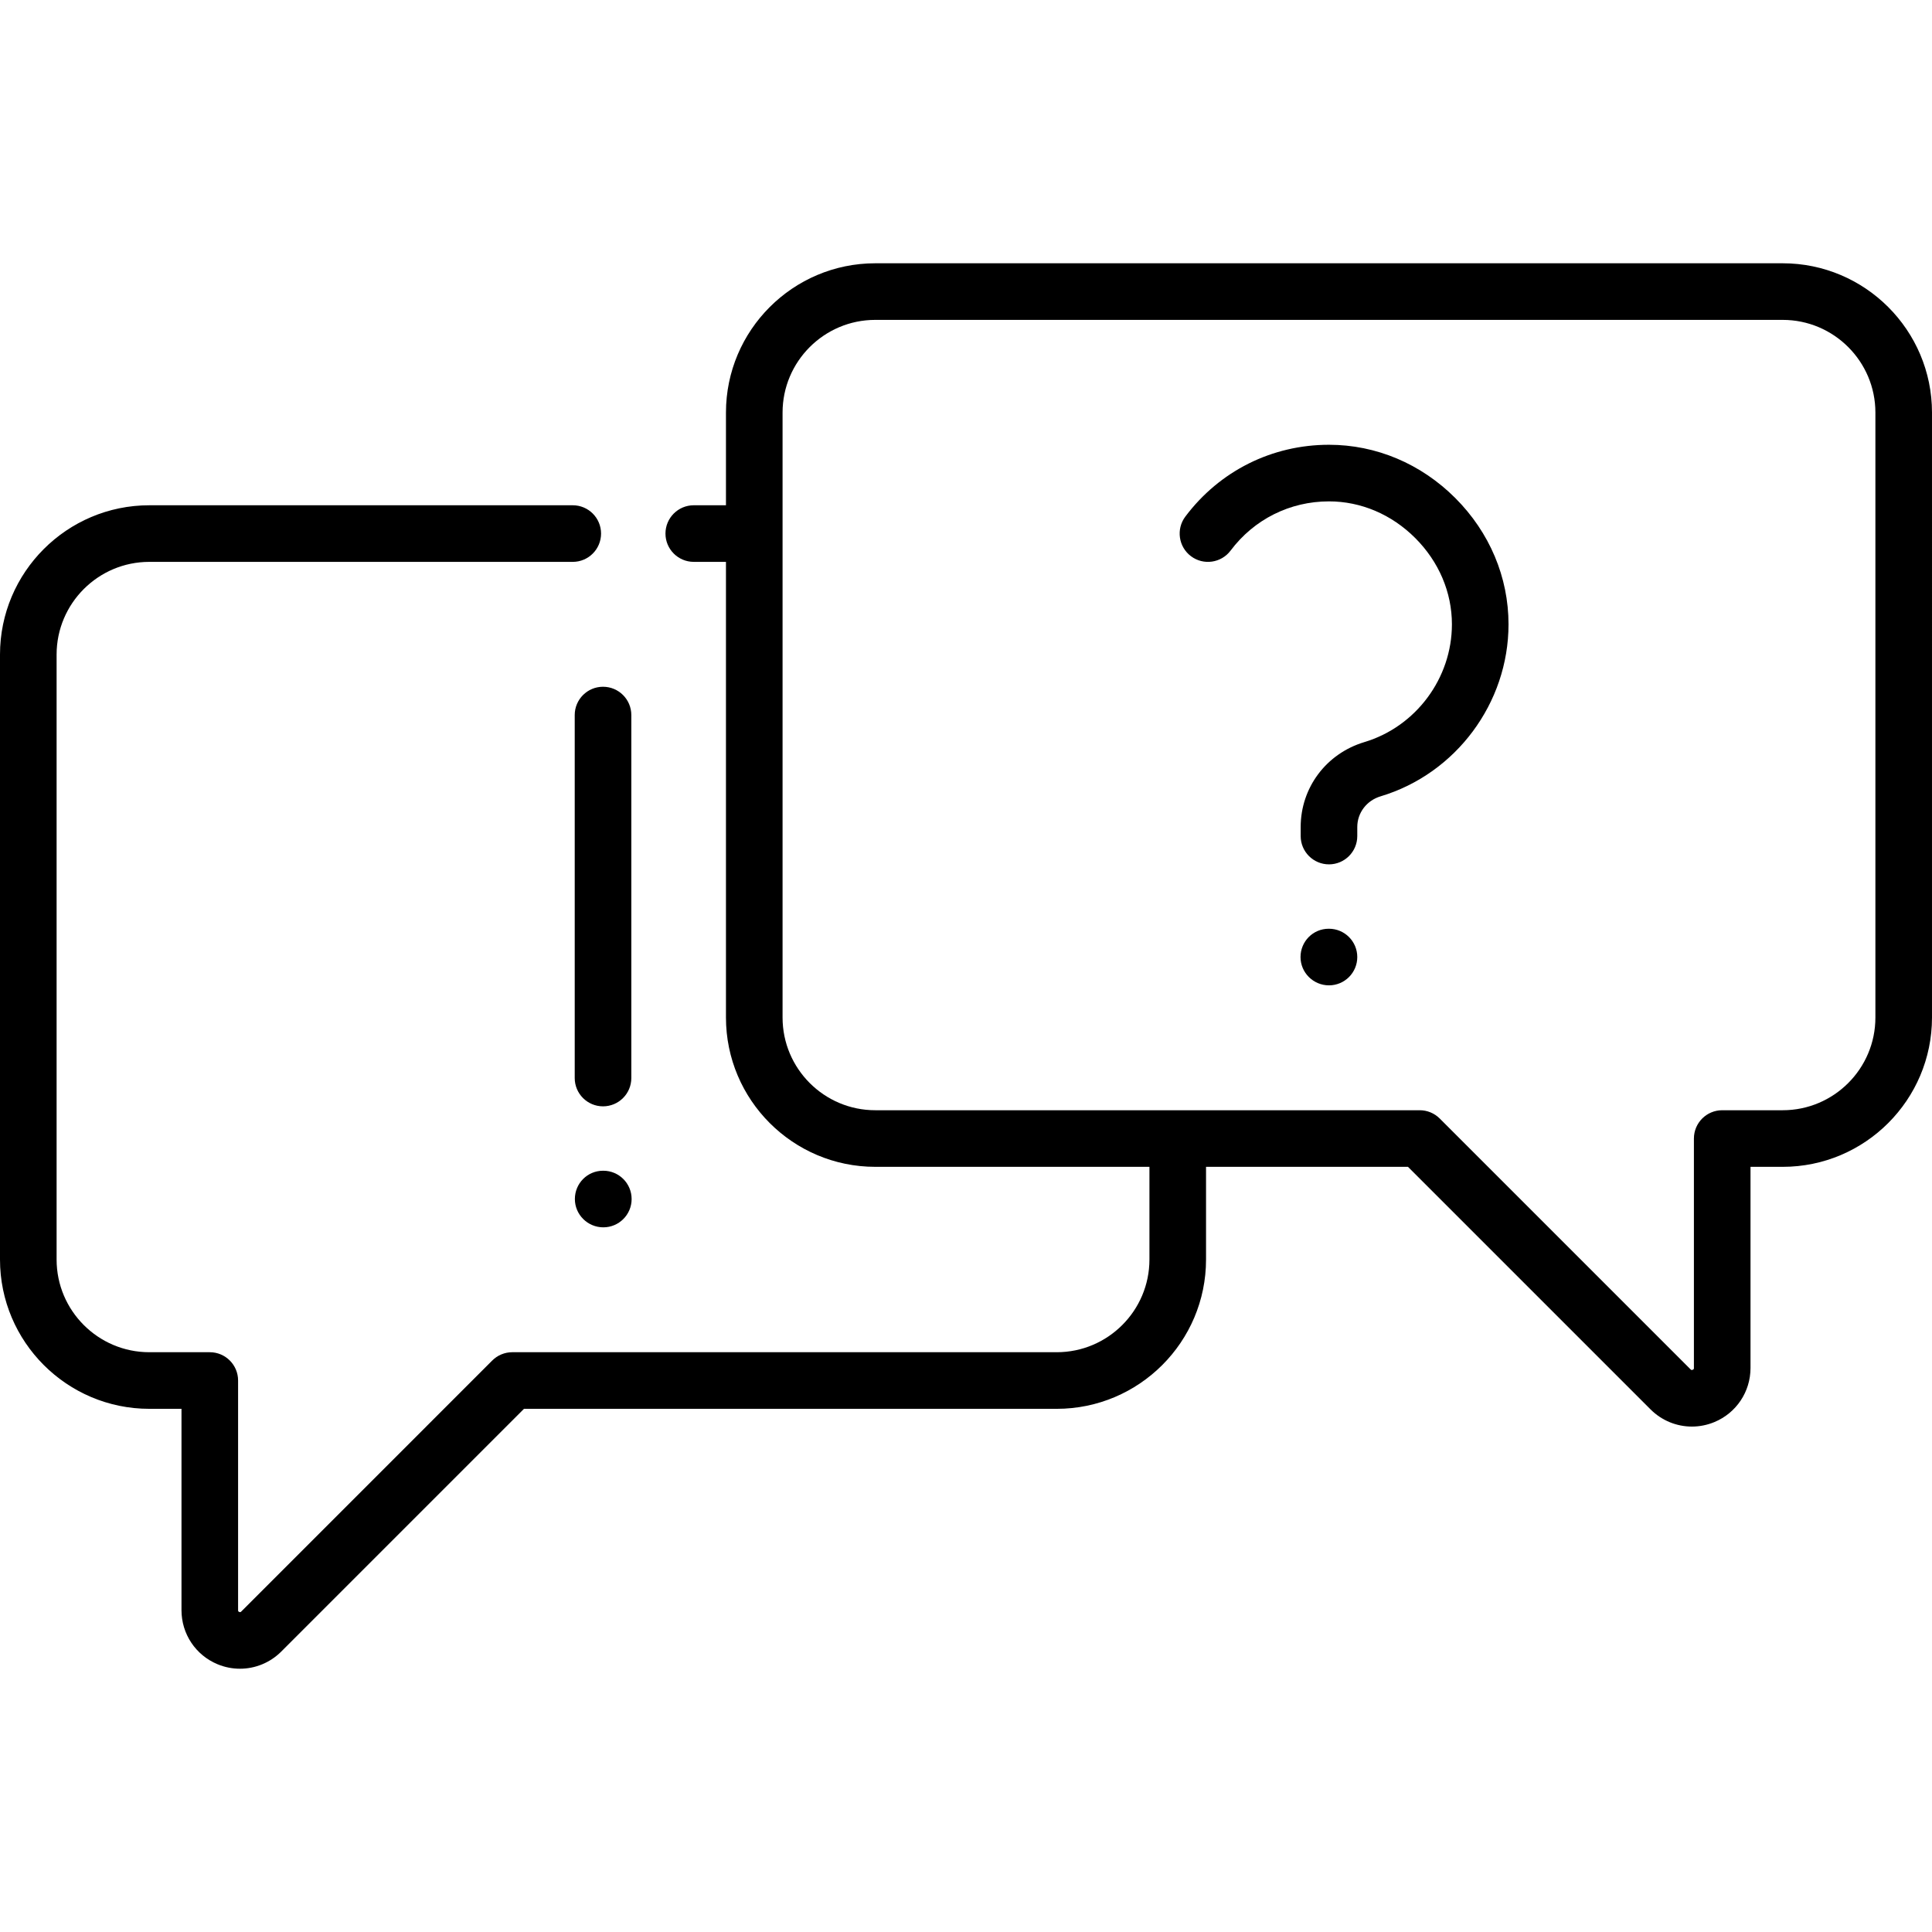 <?xml version="1.0" encoding="UTF-8"?> <!-- Generator: Adobe Illustrator 19.0.0, SVG Export Plug-In . SVG Version: 6.00 Build 0) --> <svg xmlns="http://www.w3.org/2000/svg" xmlns:xlink="http://www.w3.org/1999/xlink" id="Capa_1" x="0px" y="0px" viewBox="0 0 512 512" style="enable-background:new 0 0 512 512;" xml:space="preserve" width="512" height="512"> <g> <path d="M472.436,69.772H231.952c-21.816,0-39.564,17.749-39.564,39.564v24.564h-8.532c-4.142,0-7.5,3.358-7.5,7.5 s3.358,7.5,7.5,7.5h8.532v120.758c0,21.816,17.749,39.564,39.564,39.564h72.661v24.565c0,13.545-11.02,24.564-24.564,24.564 H135.755c-2.029,0-3.949,0.82-5.345,2.239c-0.953,0.955-24.508,24.511-66.472,66.475c-0.13,0.129-0.242,0.241-0.539,0.118 c-0.302-0.125-0.302-0.286-0.302-0.473c0-23.573,0-60.402,0-60.847c0-0.004,0-0.008,0-0.012c0-4.142-3.358-7.5-7.5-7.5H39.564 C26.02,358.353,15,347.333,15,333.788V173.466c0-13.545,11.02-24.564,24.564-24.564h112.223c4.142,0,7.5-3.358,7.5-7.5 s-3.358-7.5-7.5-7.5H39.564C17.749,133.901,0,151.65,0,173.466v160.323c0,21.816,17.749,39.564,39.564,39.564h8.532v53.359 c0,6.3,3.753,11.925,9.562,14.332c1.924,0.797,3.938,1.185,5.934,1.185c4.026,0,7.976-1.578,10.952-4.555l64.318-64.32h141.186 c21.816,0,39.564-17.749,39.564-39.564v-24.565h53.522l64.28,64.28c2.976,2.976,6.926,4.552,10.956,4.552 c2.001,0,4.023-0.389,5.954-1.189c5.819-2.41,9.579-8.037,9.579-14.335v-53.309h8.532c21.816,0,39.564-17.749,39.564-39.564 V109.337C512,87.521,494.251,69.772,472.436,69.772z M497,269.659c0,13.545-11.02,24.564-24.564,24.564h-16.032 c-4.142,0-7.5,3.358-7.5,7.5v60.809c0,0.177,0,0.345-0.319,0.477c-0.316,0.131-0.437,0.014-0.563-0.112l-66.477-66.477 c-1.406-1.406-3.314-2.197-5.303-2.197h-144.29c-13.545,0-24.564-11.02-24.564-24.564V109.337c0-13.545,11.02-24.564,24.564-24.564 h240.484c13.545,0,24.564,11.02,24.564,24.564V269.659z"></path> <path d="M352.194,117.869c-0.001,0-0.003,0-0.003,0c-15.108,0.001-28.981,6.938-38.063,19.031 c-2.487,3.312-1.819,8.014,1.493,10.501c3.313,2.487,8.013,1.819,10.501-1.493c6.222-8.285,15.724-13.038,26.069-13.038 c8.477-0.001,16.597,3.451,22.865,9.719s9.719,14.388,9.719,22.865c-0.001,14.28-9.543,27.114-23.205,31.211 c-10.094,3.027-16.876,12.071-16.876,22.505v2.394c0,4.142,3.358,7.5,7.5,7.5s7.5-3.358,7.5-7.5v-2.394 c0-3.758,2.485-7.028,6.185-8.137c19.956-5.984,33.895-24.726,33.896-45.578c0.001-12.484-5.011-24.371-14.112-33.472 C376.562,122.88,364.677,117.869,352.194,117.869z"></path> <path d="M352.193,246.127h-0.08c-4.142,0-7.46,3.358-7.46,7.5s3.398,7.5,7.54,7.5s7.5-3.358,7.5-7.5 S356.335,246.127,352.193,246.127z"></path> <path d="M152.307,189.498v96.194c0,4.142,3.358,7.5,7.5,7.5s7.5-3.358,7.5-7.5v-96.194c0-4.142-3.358-7.5-7.5-7.5 S152.307,185.356,152.307,189.498z"></path> <path d="M159.887,310.256h-0.08c-4.142,0-7.46,3.358-7.46,7.5s3.398,7.5,7.54,7.5s7.5-3.358,7.5-7.5 S164.029,310.256,159.887,310.256z"></path> </g> </svg> 
